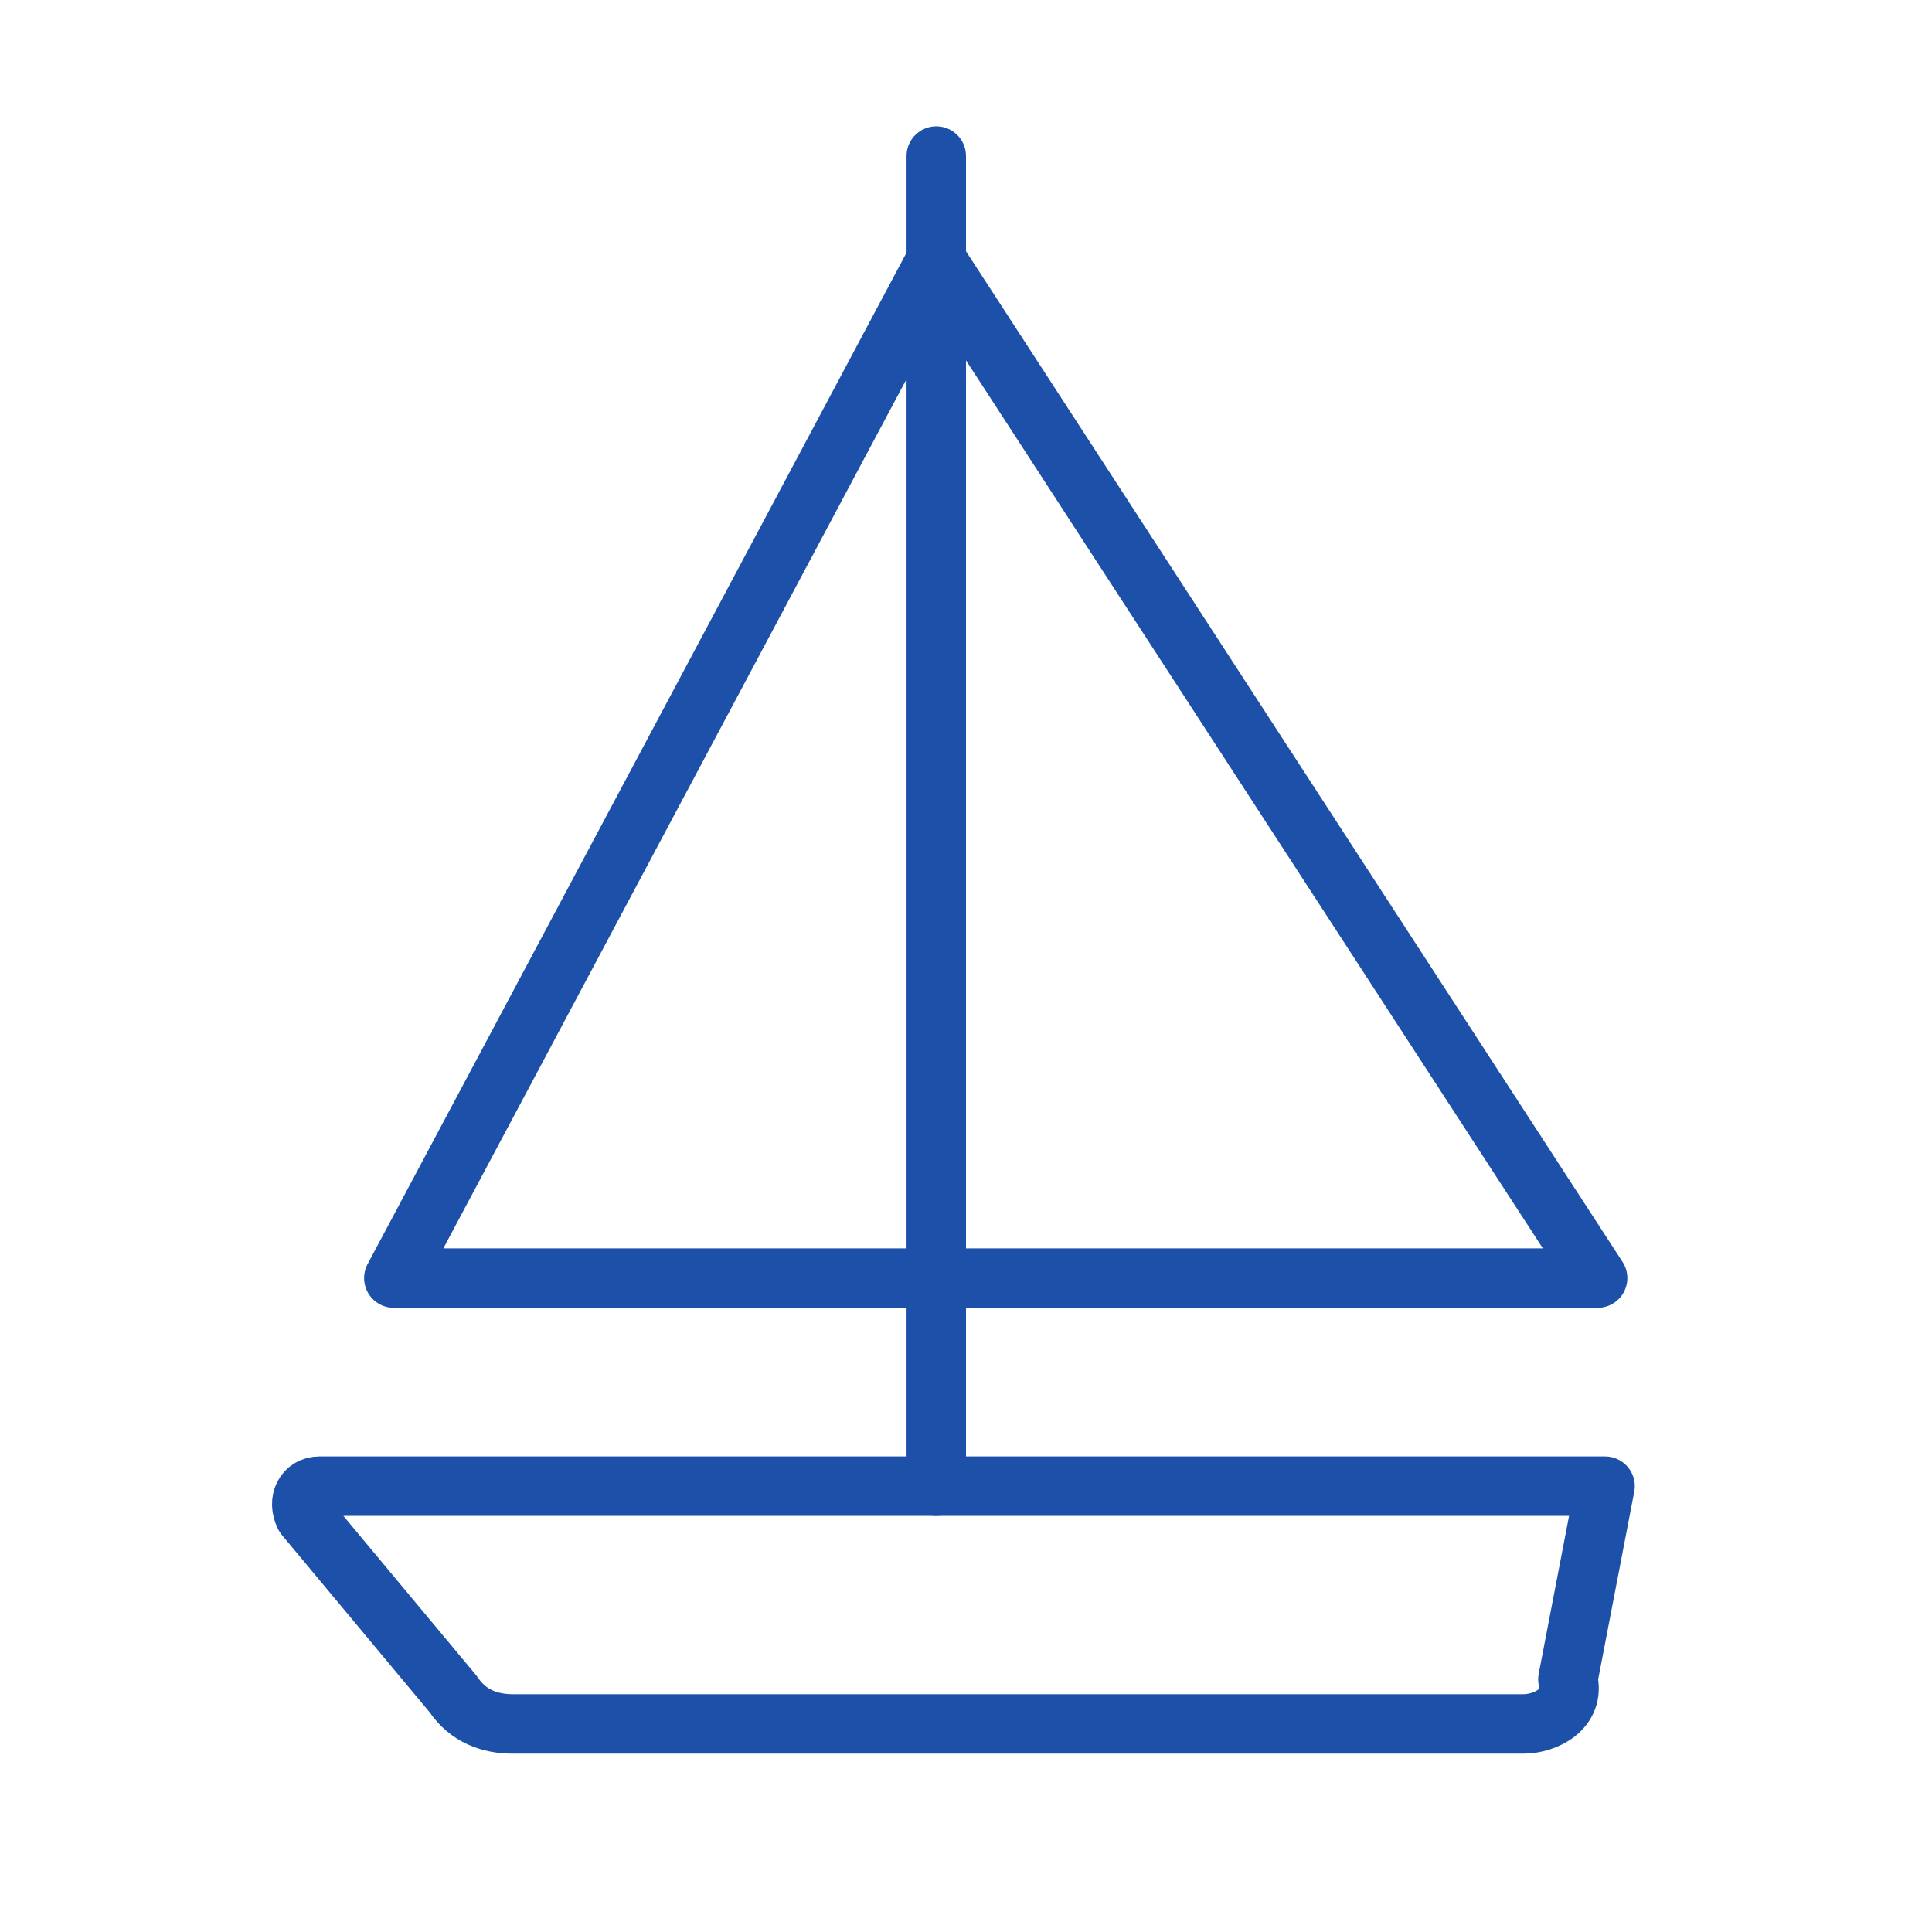 <?xml version="1.0" encoding="utf-8"?>
<!-- Generator: Adobe Illustrator 26.3.1, SVG Export Plug-In . SVG Version: 6.00 Build 0)  -->
<svg version="1.1" id="Calque_1" xmlns="http://www.w3.org/2000/svg" xmlns:xlink="http://www.w3.org/1999/xlink" x="0px" y="0px"
	 viewBox="0 0 26 26" style="enable-background:new 0 0 26 26;" xml:space="preserve">
<style type="text/css">
	.st0{fill:none;stroke:#1D50A8;stroke-width:0.8;stroke-linecap:round;stroke-linejoin:round;stroke-miterlimit:10;}
</style>
<path class="st0" d="M20.5,23.2H6.9c-0.3,0-0.6-0.1-0.8-0.4l-2-2.4c-0.1-0.2,0-0.4,0.2-0.4h17.3l-0.5,2.6
	C21.2,23,20.8,23.2,20.5,23.2z"/>
<line class="st0" x1="12.6" y1="20" x2="12.6" y2="2.1"/>
<polygon class="st0" points="21.5,17.2 12.6,3.5 5.3,17.2 "/>
</svg>
